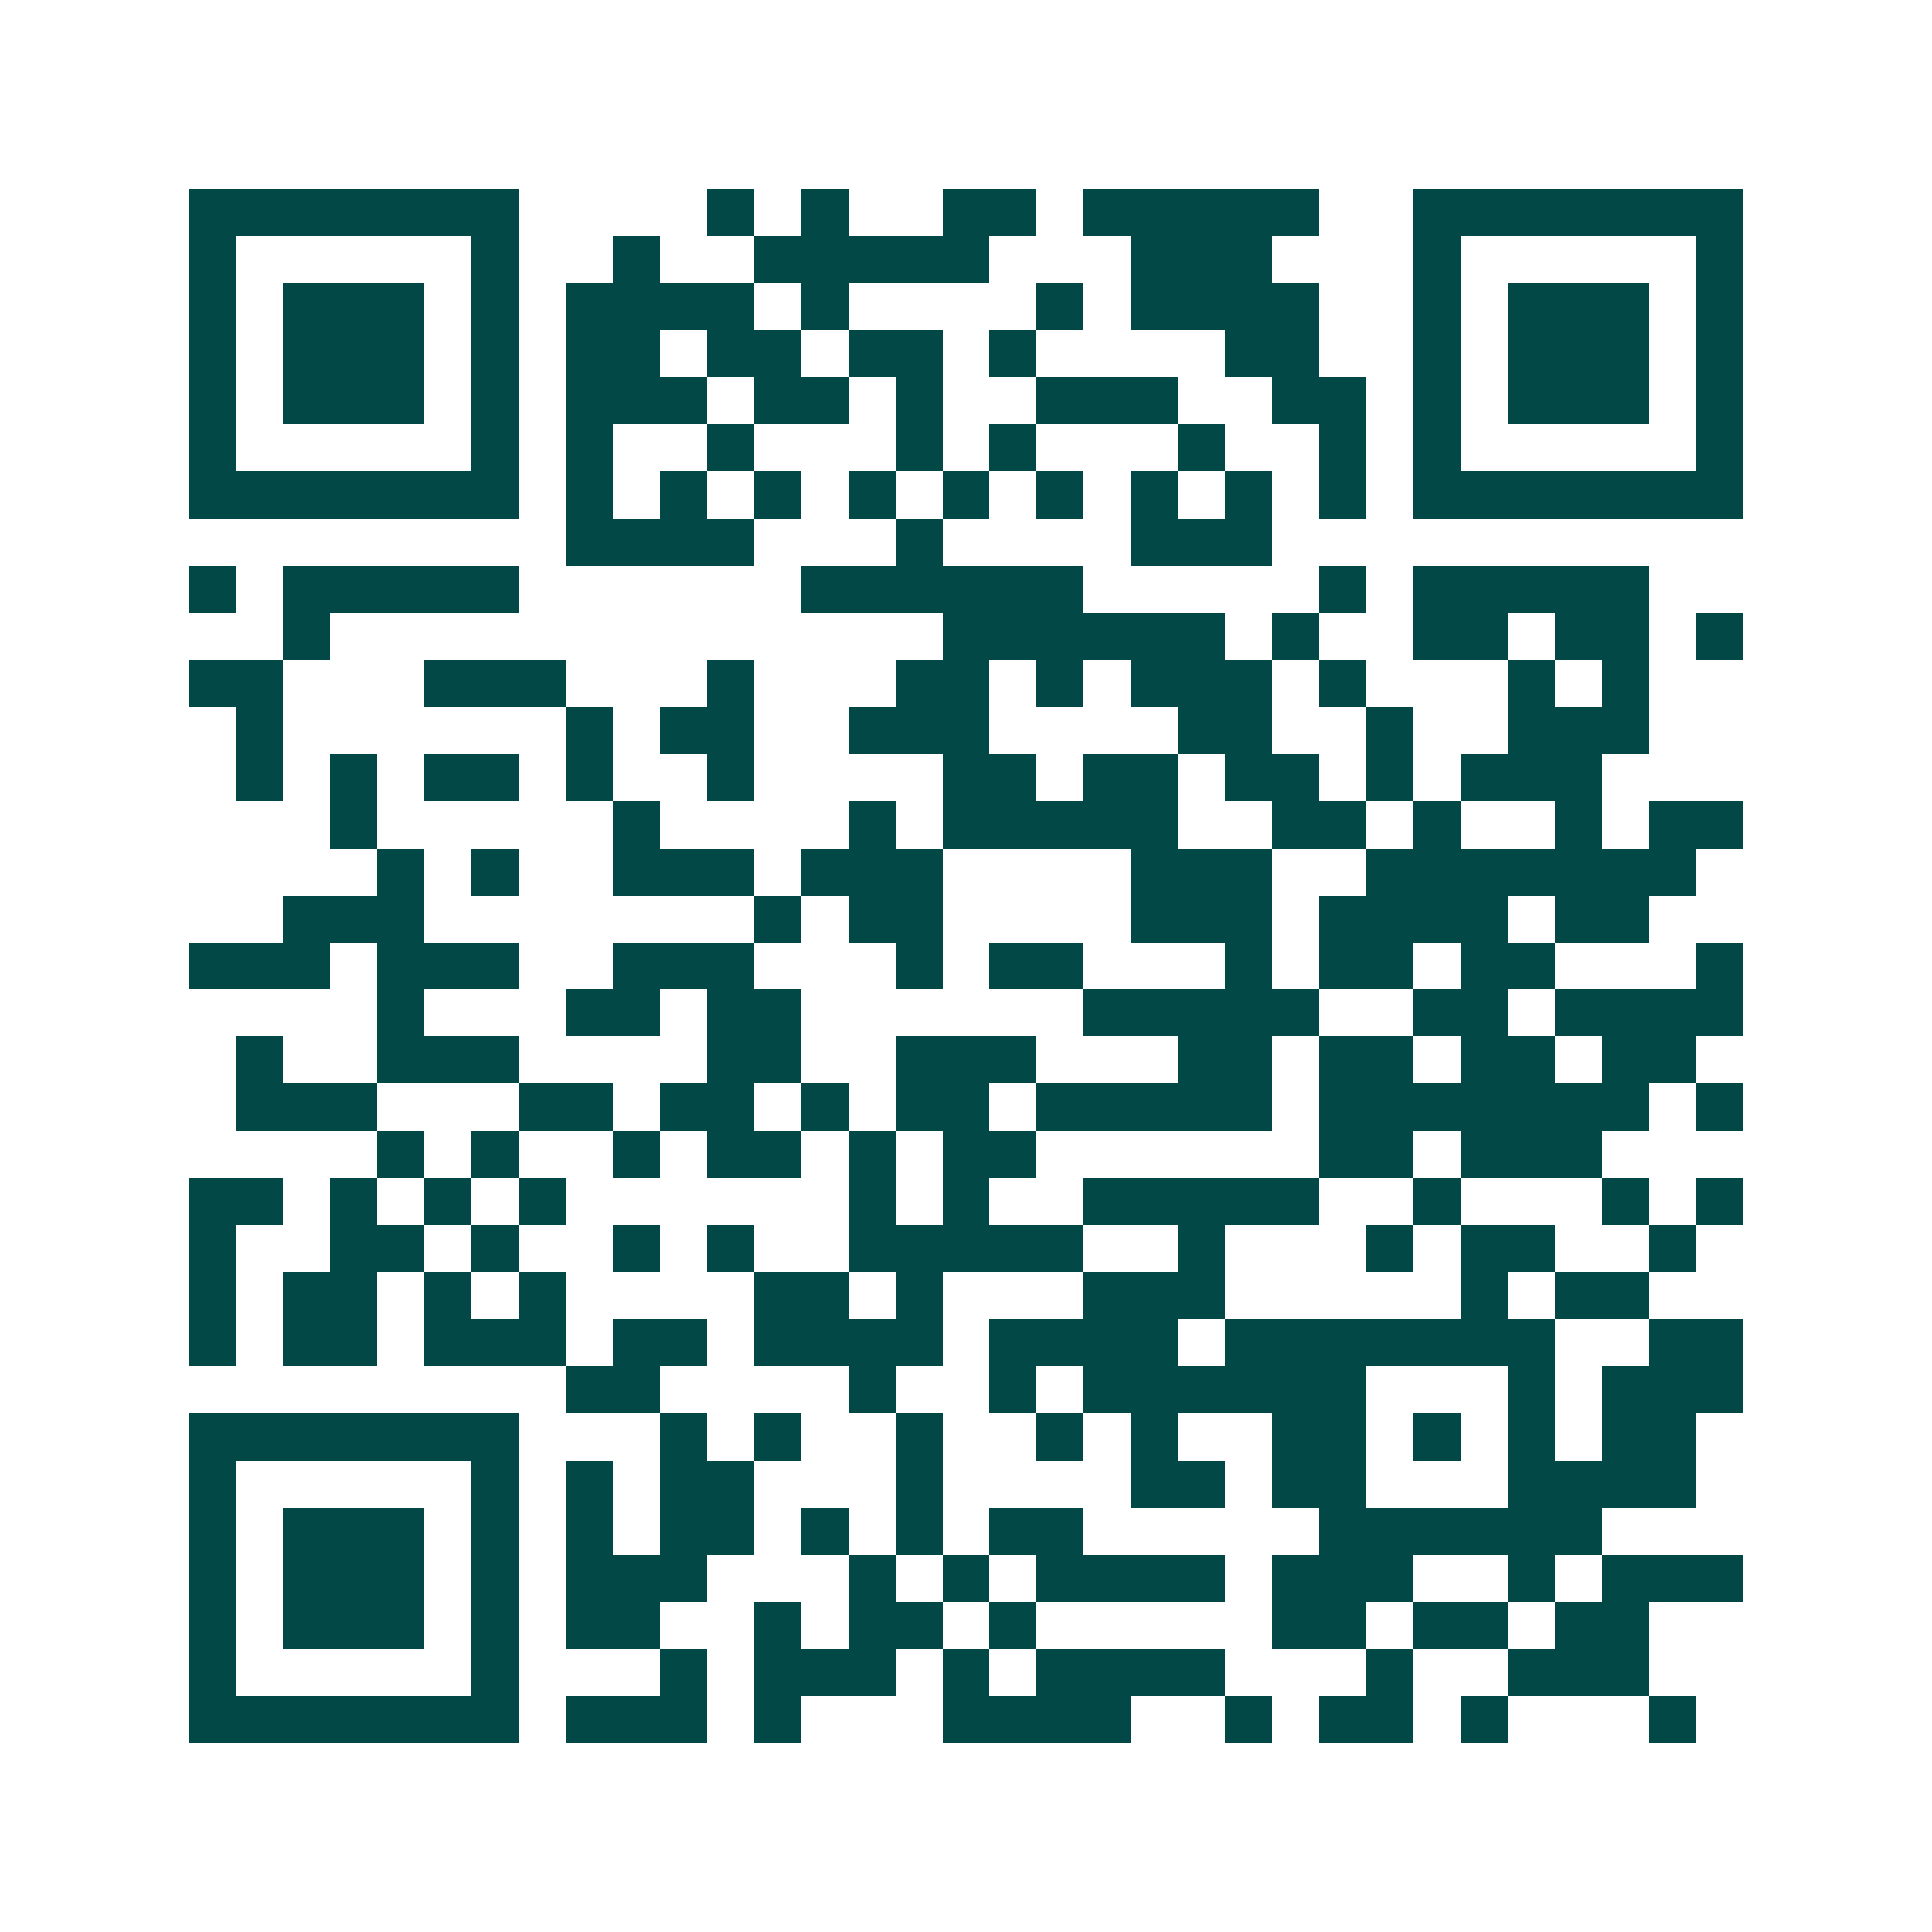 <svg xmlns="http://www.w3.org/2000/svg" width="200" height="200" viewBox="0 0 41 41" shape-rendering="crispEdges"><path fill="#ffffff" d="M0 0h41v41H0z"/><path stroke="#014847" d="M4 4.5h7m4 0h1m1 0h1m2 0h2m1 0h5m2 0h7M4 5.5h1m5 0h1m2 0h1m2 0h5m3 0h3m3 0h1m5 0h1M4 6.5h1m1 0h3m1 0h1m1 0h4m1 0h1m4 0h1m1 0h4m2 0h1m1 0h3m1 0h1M4 7.5h1m1 0h3m1 0h1m1 0h2m1 0h2m1 0h2m1 0h1m4 0h2m2 0h1m1 0h3m1 0h1M4 8.5h1m1 0h3m1 0h1m1 0h3m1 0h2m1 0h1m2 0h3m2 0h2m1 0h1m1 0h3m1 0h1M4 9.5h1m5 0h1m1 0h1m2 0h1m3 0h1m1 0h1m3 0h1m2 0h1m1 0h1m5 0h1M4 10.5h7m1 0h1m1 0h1m1 0h1m1 0h1m1 0h1m1 0h1m1 0h1m1 0h1m1 0h1m1 0h7M12 11.5h4m3 0h1m4 0h3M4 12.5h1m1 0h5m6 0h6m5 0h1m1 0h5M6 13.5h1m13 0h6m1 0h1m2 0h2m1 0h2m1 0h1M4 14.5h2m3 0h3m3 0h1m3 0h2m1 0h1m1 0h3m1 0h1m3 0h1m1 0h1M5 15.5h1m6 0h1m1 0h2m2 0h3m4 0h2m2 0h1m2 0h3M5 16.5h1m1 0h1m1 0h2m1 0h1m2 0h1m4 0h2m1 0h2m1 0h2m1 0h1m1 0h3M7 17.5h1m5 0h1m4 0h1m1 0h5m2 0h2m1 0h1m2 0h1m1 0h2M8 18.5h1m1 0h1m2 0h3m1 0h3m4 0h3m2 0h7M6 19.5h3m7 0h1m1 0h2m4 0h3m1 0h4m1 0h2M4 20.5h3m1 0h3m2 0h3m3 0h1m1 0h2m3 0h1m1 0h2m1 0h2m3 0h1M8 21.5h1m3 0h2m1 0h2m6 0h5m2 0h2m1 0h4M5 22.5h1m2 0h3m4 0h2m2 0h3m3 0h2m1 0h2m1 0h2m1 0h2M5 23.5h3m3 0h2m1 0h2m1 0h1m1 0h2m1 0h5m1 0h7m1 0h1M8 24.5h1m1 0h1m2 0h1m1 0h2m1 0h1m1 0h2m6 0h2m1 0h3M4 25.5h2m1 0h1m1 0h1m1 0h1m6 0h1m1 0h1m2 0h5m2 0h1m3 0h1m1 0h1M4 26.5h1m2 0h2m1 0h1m2 0h1m1 0h1m2 0h5m2 0h1m3 0h1m1 0h2m2 0h1M4 27.5h1m1 0h2m1 0h1m1 0h1m4 0h2m1 0h1m3 0h3m5 0h1m1 0h2M4 28.5h1m1 0h2m1 0h3m1 0h2m1 0h4m1 0h4m1 0h7m2 0h2M12 29.5h2m4 0h1m2 0h1m1 0h6m3 0h1m1 0h3M4 30.5h7m3 0h1m1 0h1m2 0h1m2 0h1m1 0h1m2 0h2m1 0h1m1 0h1m1 0h2M4 31.5h1m5 0h1m1 0h1m1 0h2m3 0h1m4 0h2m1 0h2m3 0h4M4 32.5h1m1 0h3m1 0h1m1 0h1m1 0h2m1 0h1m1 0h1m1 0h2m5 0h6M4 33.5h1m1 0h3m1 0h1m1 0h3m3 0h1m1 0h1m1 0h4m1 0h3m2 0h1m1 0h3M4 34.5h1m1 0h3m1 0h1m1 0h2m2 0h1m1 0h2m1 0h1m5 0h2m1 0h2m1 0h2M4 35.5h1m5 0h1m3 0h1m1 0h3m1 0h1m1 0h4m3 0h1m2 0h3M4 36.5h7m1 0h3m1 0h1m3 0h4m2 0h1m1 0h2m1 0h1m3 0h1"/></svg>
